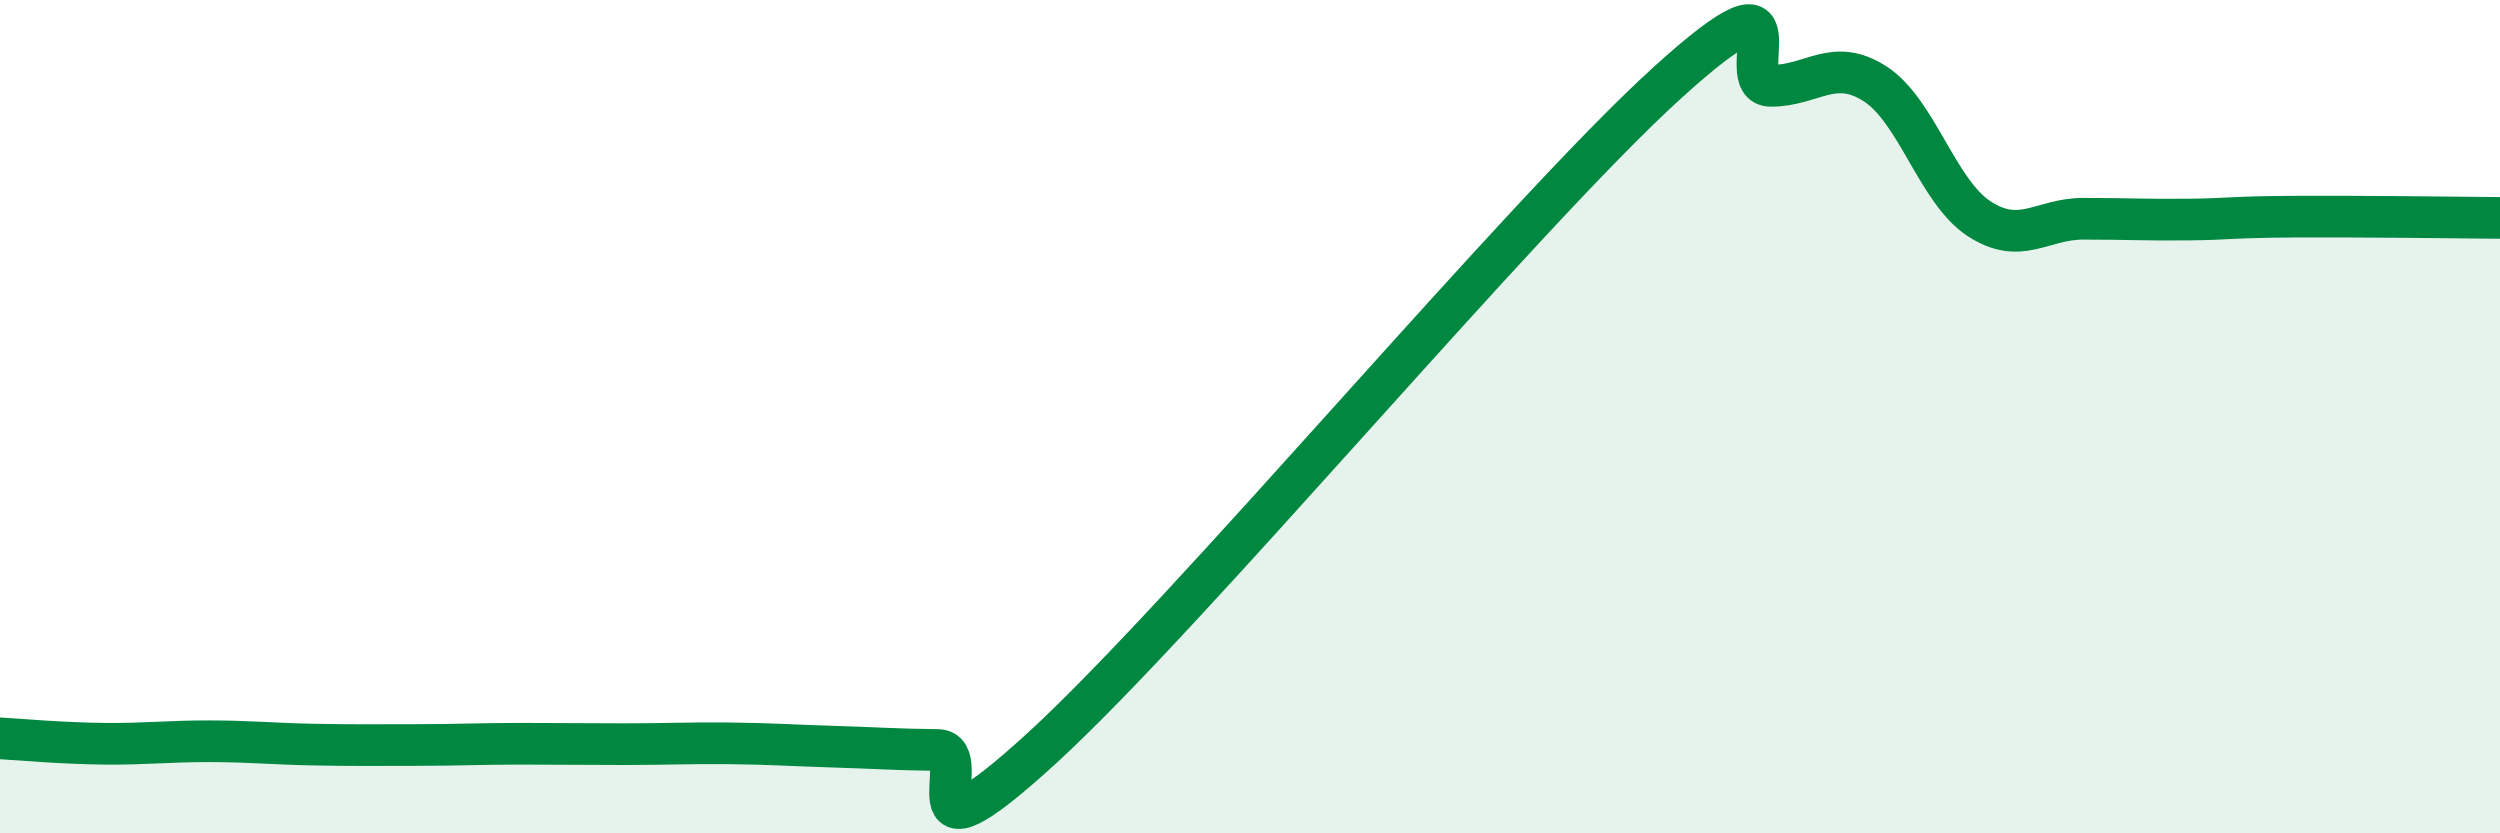 
    <svg width="60" height="20" viewBox="0 0 60 20" xmlns="http://www.w3.org/2000/svg">
      <path
        d="M 0,17.72 C 0.5,17.75 1.5,17.84 2.5,17.85 C 3.5,17.86 4,17.79 5,17.79 C 6,17.79 6.5,17.85 7.5,17.87 C 8.5,17.89 9,17.88 10,17.88 C 11,17.88 11.5,17.85 12.5,17.85 C 13.5,17.85 14,17.86 15,17.86 C 16,17.86 16.5,17.83 17.5,17.84 C 18.5,17.85 19,17.89 20,17.92 C 21,17.95 21.5,17.99 22.5,18 C 23.5,18.01 21.5,21.16 25,17.96 C 28.5,14.76 36.5,5.18 40,2 C 43.5,-1.18 41.5,2.06 42.5,2.06 C 43.5,2.06 44,1.37 45,2.01 C 46,2.65 46.5,4.6 47.5,5.25 C 48.5,5.9 49,5.25 50,5.25 C 51,5.25 51.5,5.28 52.5,5.27 C 53.5,5.26 53.5,5.21 55,5.2 C 56.5,5.19 59,5.22 60,5.23L60 20L0 20Z"
        fill="#008740"
        opacity="0.1"
        stroke-linecap="round"
        stroke-linejoin="round"
      />
      <path
        d="M 0,17.72 C 0.5,17.75 1.5,17.84 2.5,17.85 C 3.5,17.86 4,17.79 5,17.79 C 6,17.79 6.5,17.85 7.5,17.87 C 8.5,17.89 9,17.88 10,17.88 C 11,17.88 11.5,17.85 12.5,17.85 C 13.5,17.85 14,17.86 15,17.86 C 16,17.86 16.5,17.83 17.5,17.84 C 18.5,17.85 19,17.89 20,17.92 C 21,17.95 21.5,17.99 22.5,18 C 23.5,18.01 21.5,21.16 25,17.96 C 28.5,14.76 36.5,5.18 40,2 C 43.5,-1.18 41.5,2.06 42.5,2.06 C 43.5,2.06 44,1.37 45,2.01 C 46,2.65 46.5,4.6 47.5,5.25 C 48.5,5.9 49,5.25 50,5.25 C 51,5.25 51.5,5.28 52.5,5.27 C 53.5,5.26 53.5,5.21 55,5.2 C 56.5,5.19 59,5.22 60,5.23"
        stroke="#008740"
        stroke-width="1"
        fill="none"
        stroke-linecap="round"
        stroke-linejoin="round"
      />
    </svg>
  